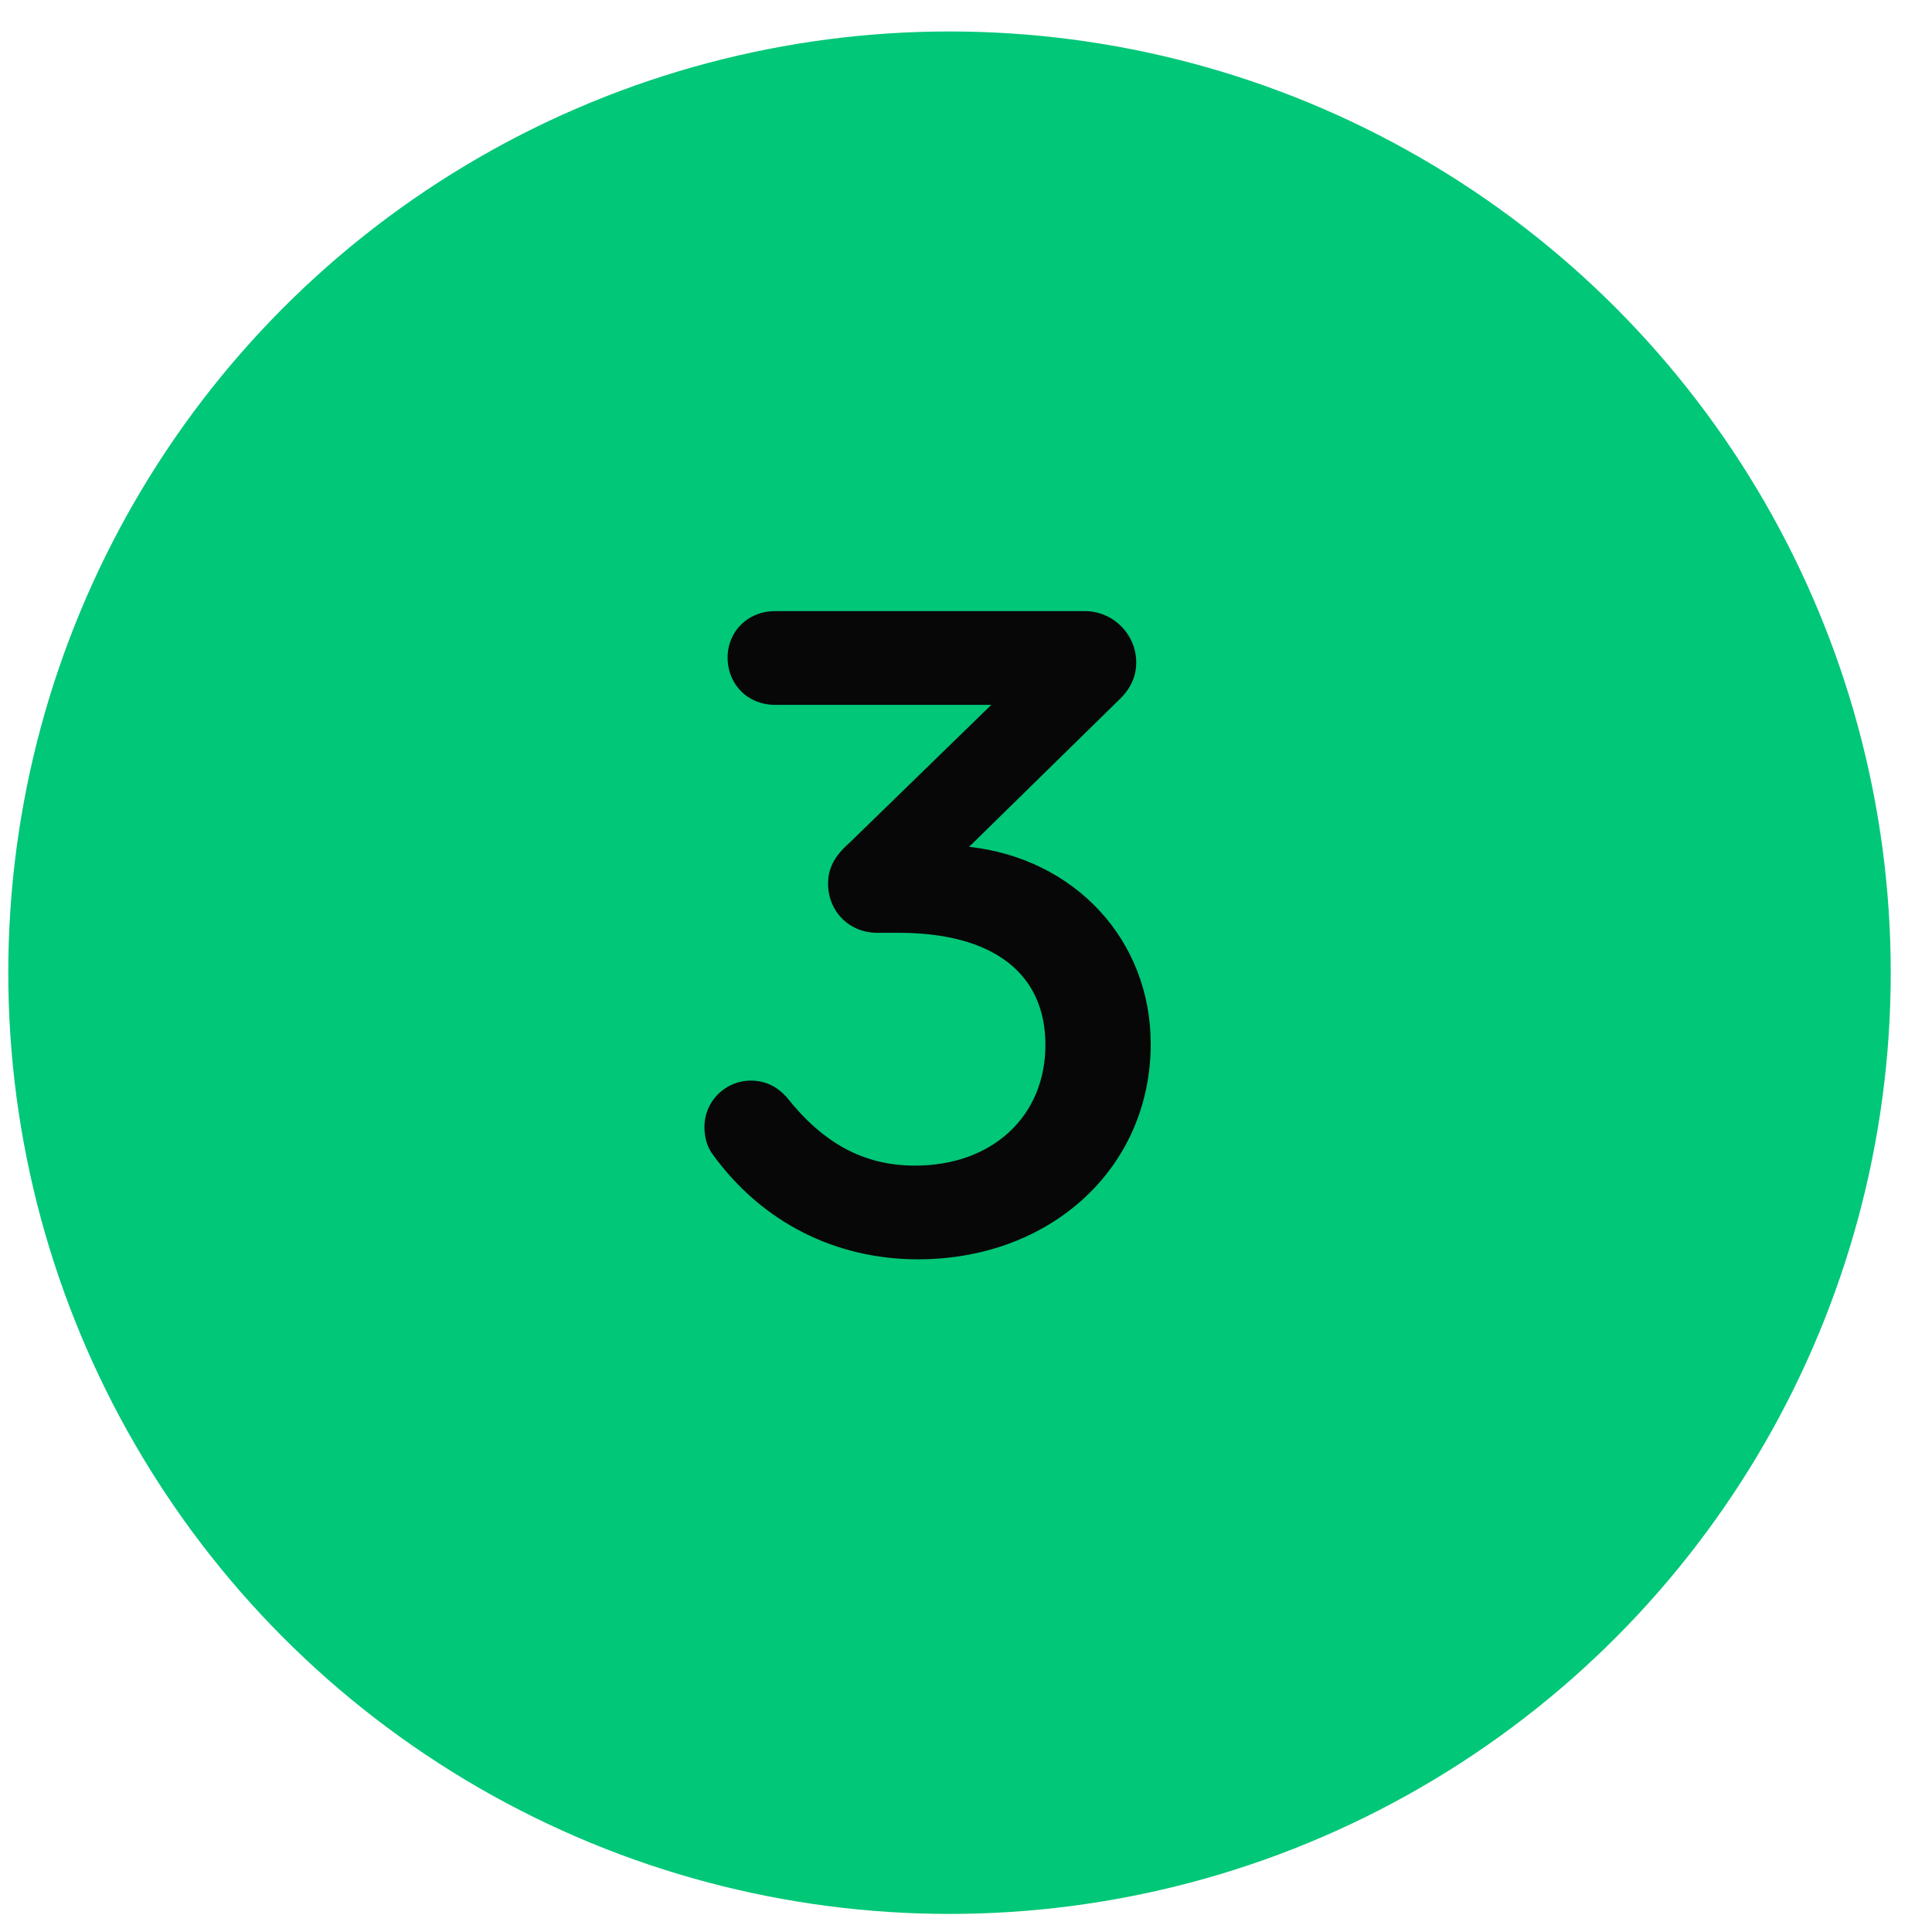 <svg xmlns="http://www.w3.org/2000/svg" width="28" height="28" viewBox="0 0 28 28" fill="none"><circle cx="13.761" cy="14.097" r="13.641" fill="#01C778"></circle><path d="M14.045 12.273L16.201 10.159C16.383 9.991 16.467 9.809 16.467 9.599C16.467 9.193 16.131 8.857 15.725 8.857H11.231C10.839 8.857 10.545 9.151 10.545 9.529C10.545 9.921 10.839 10.215 11.231 10.215H14.367L12.309 12.217C12.085 12.413 12.001 12.595 12.001 12.805C12.001 13.211 12.309 13.519 12.715 13.519H13.023C14.395 13.519 15.151 14.107 15.151 15.143C15.151 16.179 14.381 16.893 13.261 16.893C12.519 16.893 11.931 16.571 11.399 15.899C11.259 15.745 11.091 15.661 10.881 15.661C10.517 15.661 10.209 15.955 10.209 16.333C10.209 16.459 10.237 16.613 10.335 16.739C11.049 17.719 12.113 18.251 13.303 18.251C15.235 18.251 16.677 16.921 16.677 15.129C16.677 13.617 15.571 12.441 14.045 12.273Z" fill="#070707"></path></svg>